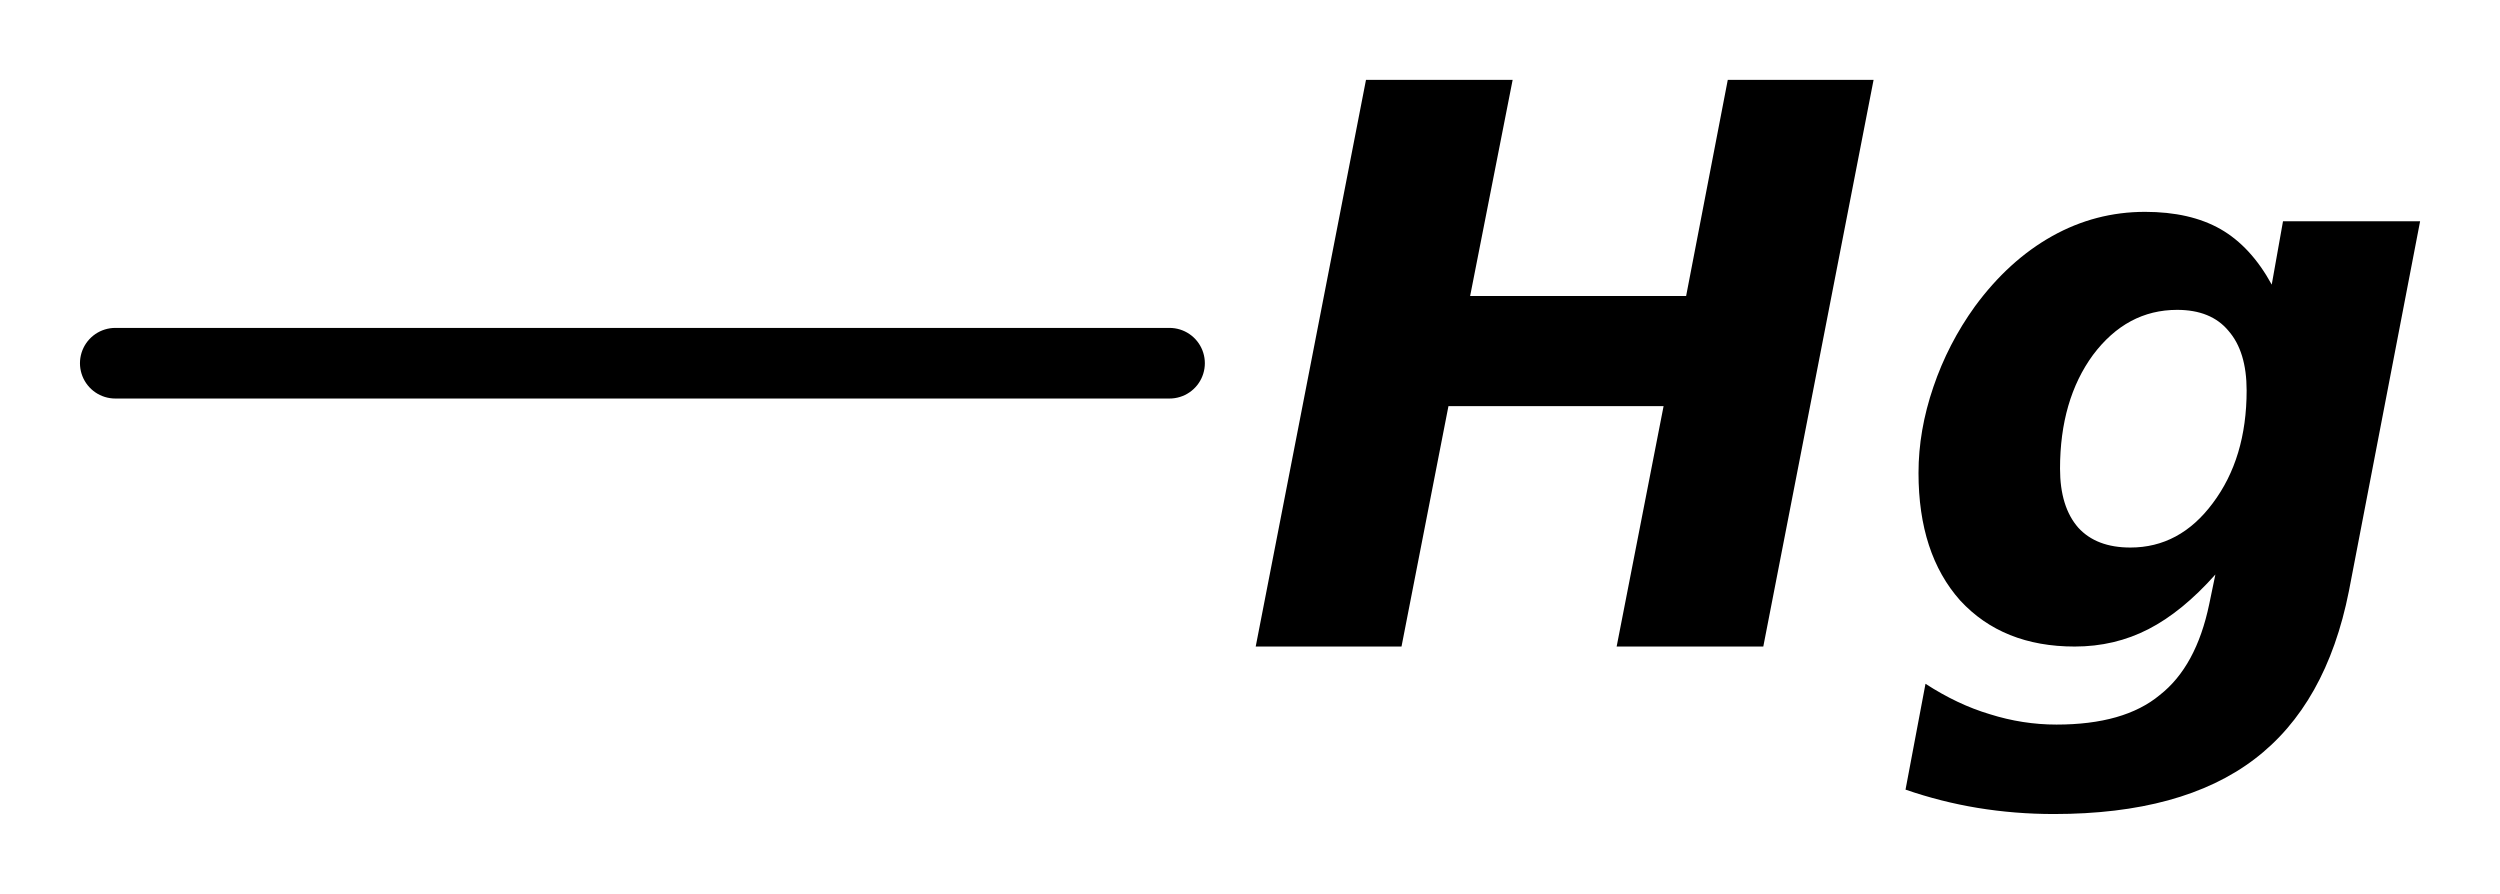 <?xml version='1.0' encoding='UTF-8'?>
<!DOCTYPE svg PUBLIC "-//W3C//DTD SVG 1.1//EN" "http://www.w3.org/Graphics/SVG/1.1/DTD/svg11.dtd">
<svg version='1.2' xmlns='http://www.w3.org/2000/svg' xmlns:xlink='http://www.w3.org/1999/xlink' width='17.524mm' height='6.266mm' viewBox='0 0 17.524 6.266'>
  <desc>Generated by the Chemistry Development Kit (http://github.com/cdk)</desc>
  <g stroke-linecap='round' stroke-linejoin='round' stroke='#000000' stroke-width='.495' fill='#000000'>
    <rect x='.0' y='.0' width='18.0' height='7.0' fill='#FFFFFF' stroke='none'/>
    <g id='mol1' class='mol'>
      <line id='mol1bnd1' class='bond' x1='.808' y1='2.546' x2='8.198' y2='2.546'/>
      <path id='mol1atm2' class='atom' d='M9.575 .56h1.028l-.298 1.515h1.514l.292 -1.515h1.022l-.773 3.972h-1.028l.329 -1.685h-1.508l-.329 1.685h-1.022l.773 -3.972zM15.529 4.027q-.232 .261 -.469 .383q-.237 .122 -.517 .122q-.505 -.0 -.803 -.323q-.292 -.328 -.292 -.894q.0 -.298 .104 -.602q.103 -.304 .292 -.566q.237 -.322 .541 -.492q.304 -.17 .651 -.17q.316 -.0 .529 .121q.213 .122 .359 .389l.079 -.444h.961l-.499 2.592q-.158 .796 -.663 1.179q-.505 .384 -1.405 .384q-.273 -.0 -.535 -.043q-.255 -.042 -.505 -.128l.14 -.742q.225 .146 .45 .213q.231 .073 .468 .073q.475 .0 .724 -.207q.256 -.2 .347 -.638l.043 -.207zM15.261 2.172q-.353 -.0 -.59 .316q-.231 .316 -.231 .797q-.0 .268 .128 .414q.127 .139 .365 .139q.346 .0 .577 -.31q.238 -.316 .238 -.791q-.0 -.273 -.128 -.419q-.122 -.146 -.359 -.146z' stroke='none'/>
    </g>
  </g>
</svg>
